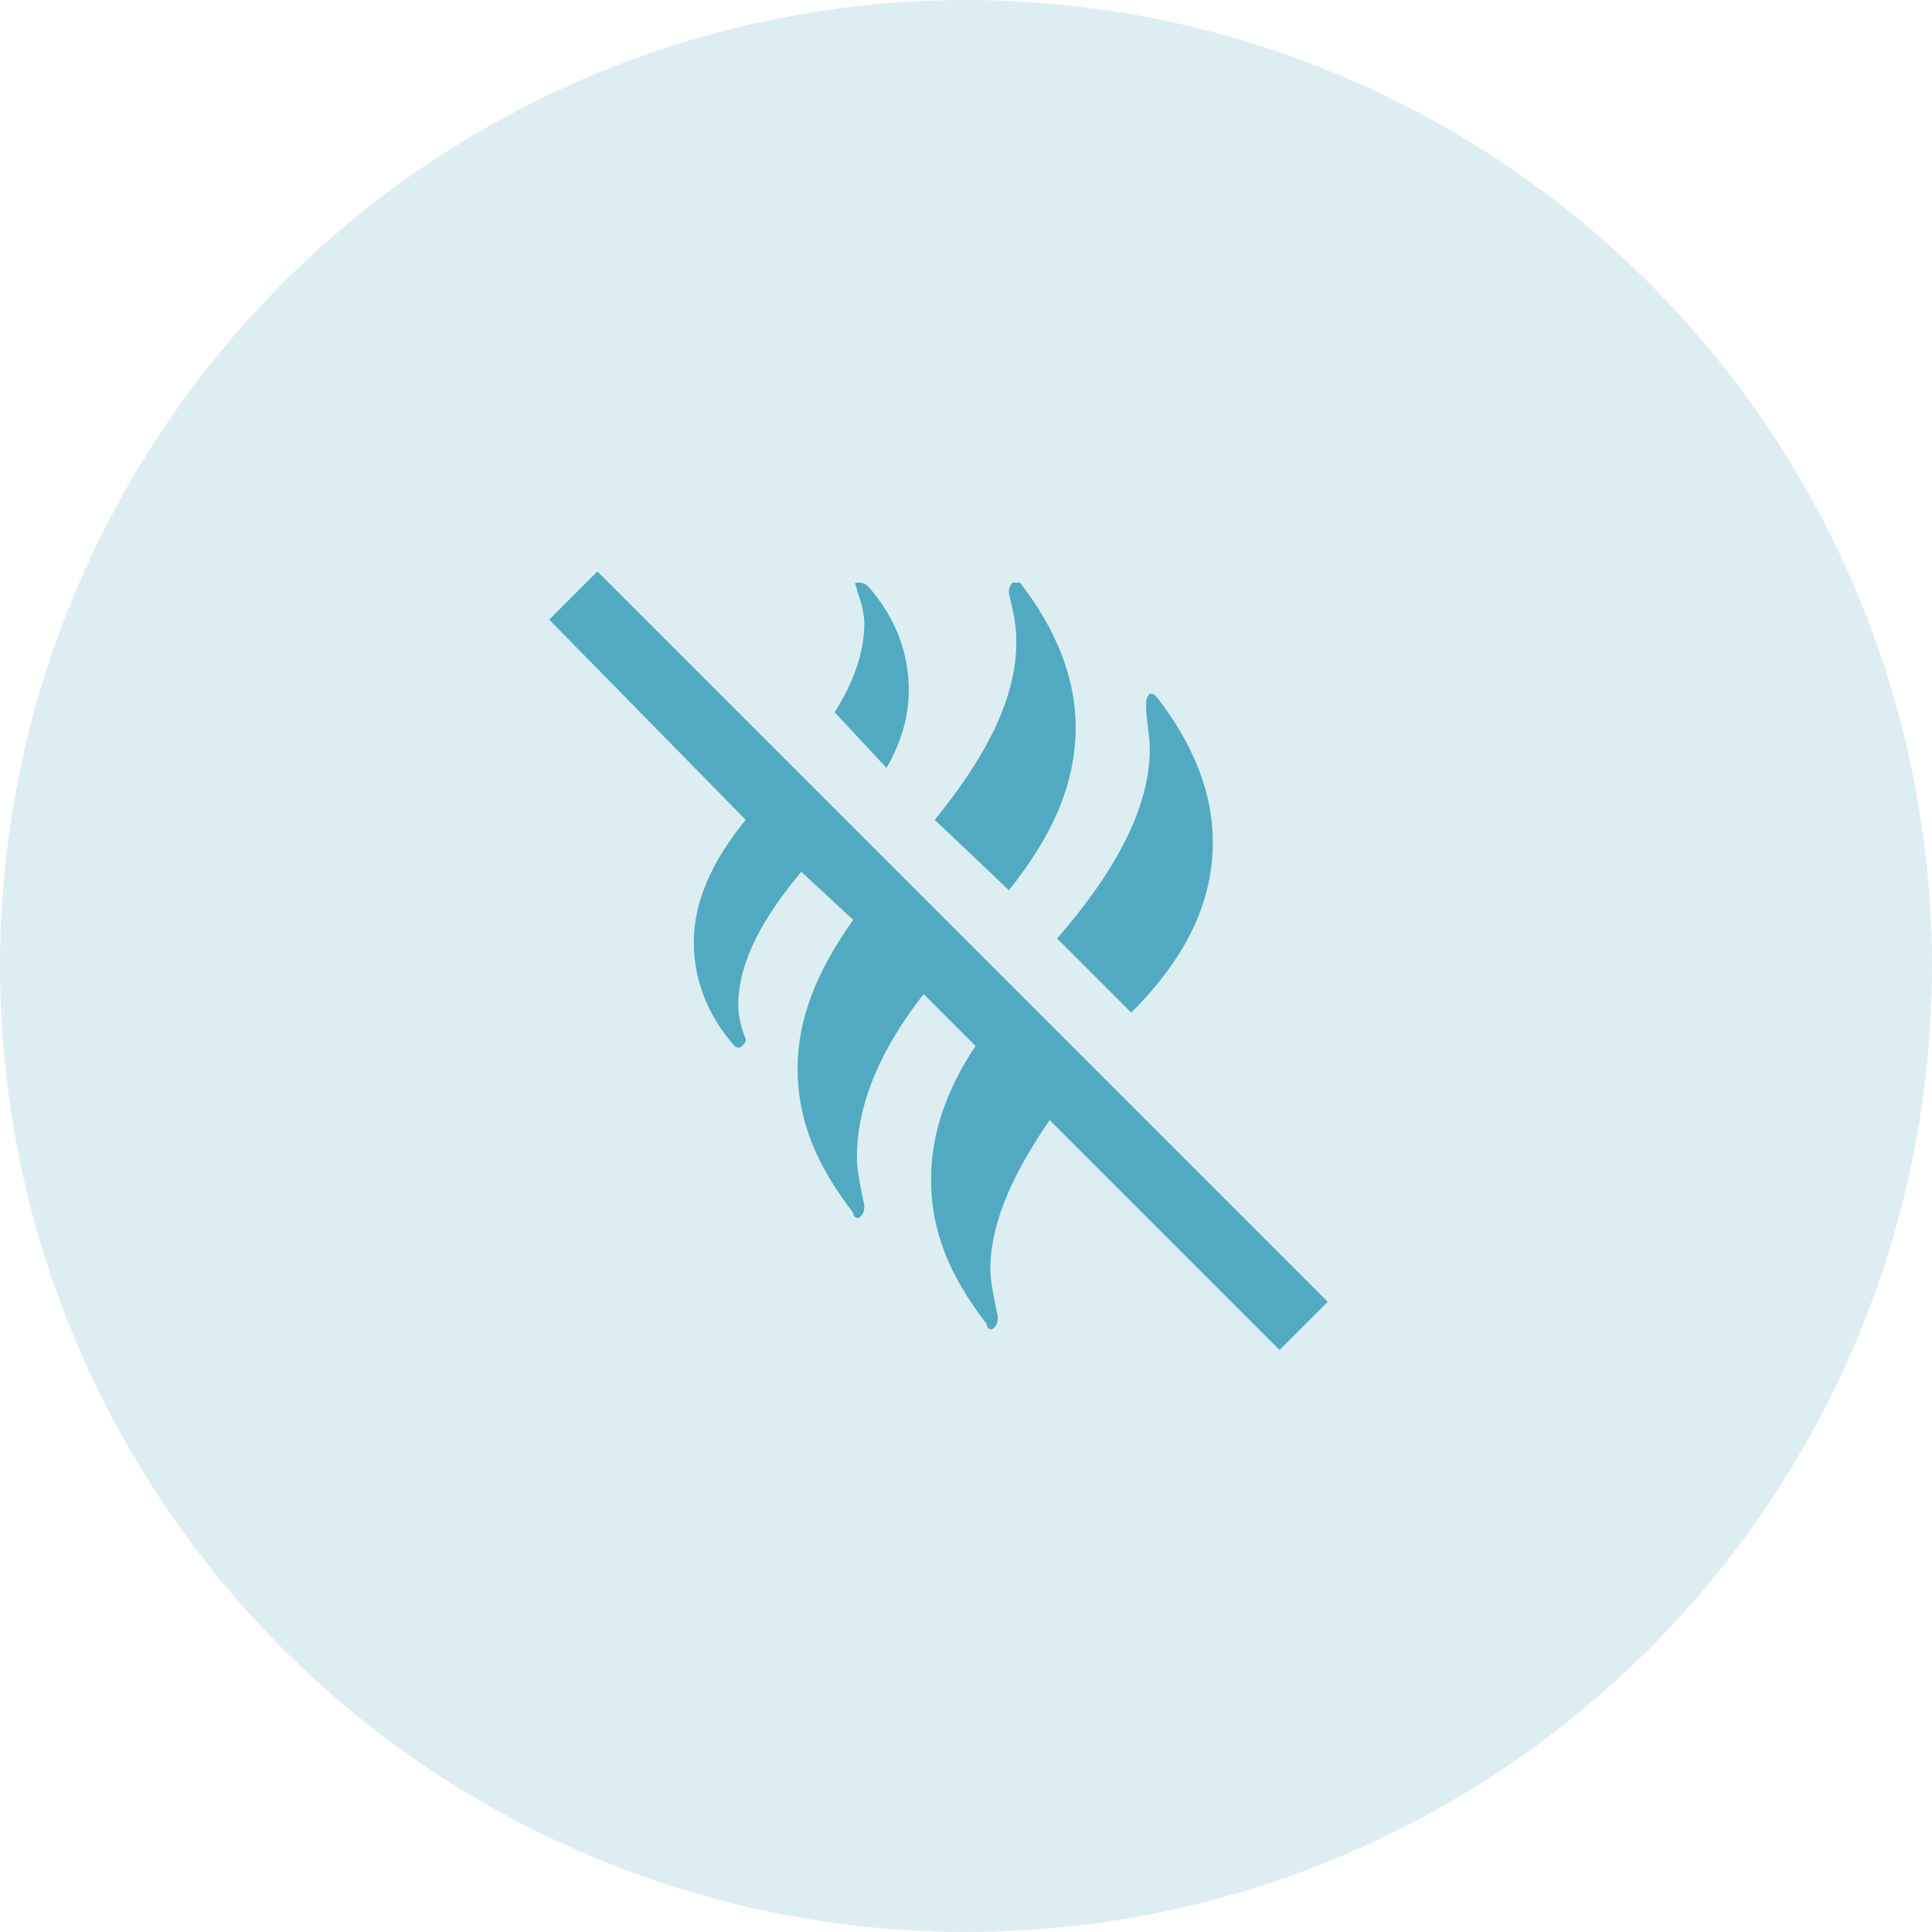 <svg xmlns="http://www.w3.org/2000/svg" fill="none" viewBox="0 0 76 76" height="76" width="76">
<circle fill-opacity="0.2" fill="#51AAC1" r="38" cy="38" cx="38"></circle>
<path fill="#51AAC1" d="M41.292 44.063C39.98 45.959 38.959 48 38.959 49.896C38.959 50.48 39.105 51.063 39.25 51.792C39.25 51.938 39.25 52.084 39.105 52.23C38.959 52.375 38.813 52.23 38.813 52.084C37.355 50.188 36.625 48.438 36.625 46.396C36.625 44.646 37.209 42.896 38.375 41.146L36.334 39.105C34.73 41.146 33.709 43.334 33.709 45.521C33.709 46.105 33.855 46.688 34 47.417C34 47.563 34 47.709 33.855 47.855C33.709 48 33.563 47.855 33.563 47.709C32.105 45.813 31.375 44.063 31.375 42.021C31.375 40.125 32.105 38.23 33.563 36.188L31.521 34.292C30.063 36.042 29.042 37.792 29.042 39.542C29.042 39.98 29.188 40.563 29.334 40.855C29.334 41 29.334 41 29.188 41.146C29.042 41.292 28.896 41.146 28.896 41.146C27.73 39.834 27.292 38.375 27.292 37.063C27.292 35.459 28.021 33.855 29.334 32.25L21.605 24.375L23.5 22.48L52.23 51.209L50.334 53.105L41.292 44.063ZM34.875 30.209C35.459 29.188 35.75 28.167 35.75 27.146C35.75 25.834 35.313 24.375 34.146 23.063C34 22.917 33.855 22.917 33.709 22.917C33.563 22.917 33.709 23.063 33.709 23.209C33.855 23.646 34 24.084 34 24.521C34 25.688 33.563 26.855 32.834 28.021L34.875 30.209ZM45.23 29.48C45.23 31.959 43.625 34.584 41.584 36.917L44.5 39.834C46.688 37.646 47.709 35.459 47.709 33.125C47.709 31.23 46.98 29.334 45.521 27.438C45.375 27.292 45.375 27.292 45.23 27.292C45.084 27.438 45.084 27.584 45.084 27.73C45.084 28.313 45.23 28.896 45.23 29.48ZM39.688 35.021C41.438 32.834 42.313 30.792 42.313 28.605C42.313 26.709 41.584 24.813 40.125 22.917H39.834C39.688 23.063 39.688 23.209 39.688 23.355C39.834 23.938 39.98 24.521 39.98 25.25C39.98 27.584 38.667 29.917 36.771 32.25L39.688 35.021Z"></path>
</svg>
